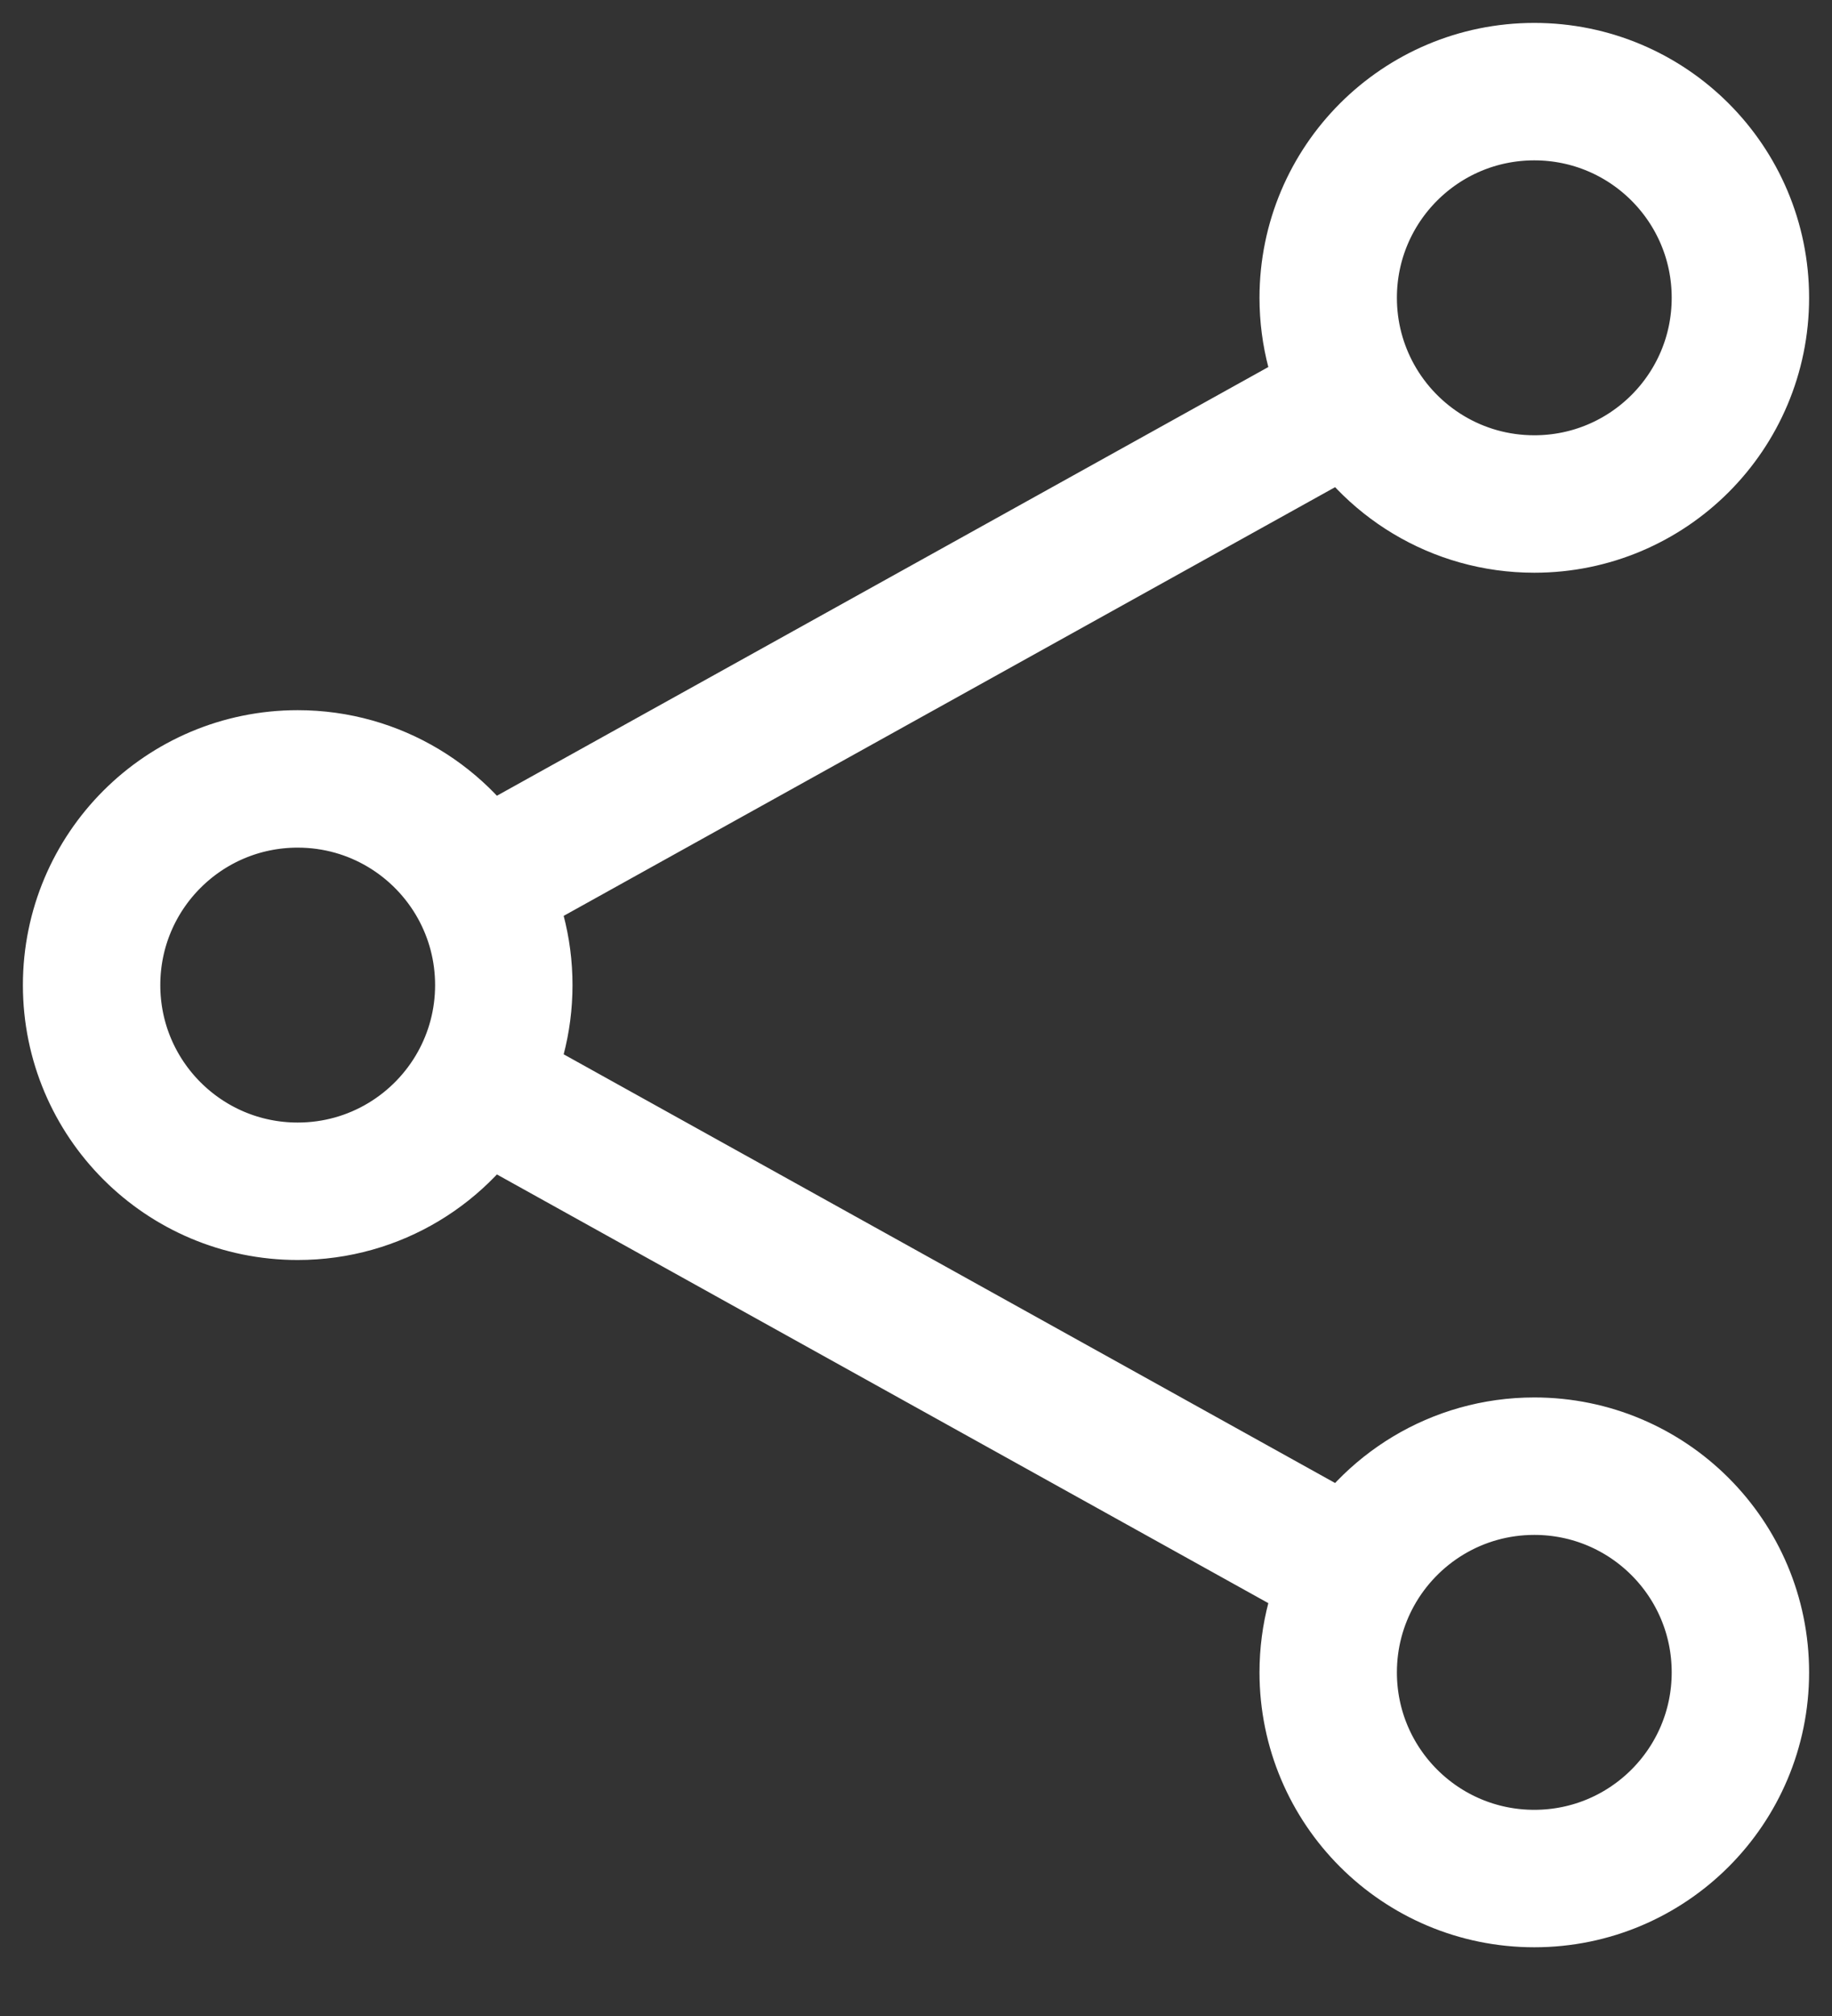 <svg width="20" height="22" viewBox="0 0 20 22" fill="none" xmlns="http://www.w3.org/2000/svg">
<rect x="0" y="0" width="20" height="22" fill="#333333" stroke="none"/>
<path d="M5.217 9.657C4.833 8.967 4.096 8.5 3.25 8.5C2.007 8.5 1 9.507 1 10.75C1 11.993 2.007 13 3.25 13C4.096 13 4.833 12.533 5.217 11.843M5.217 9.657C5.397 9.981 5.5 10.353 5.5 10.75C5.5 11.147 5.397 11.519 5.217 11.843M5.217 9.657L14.783 4.343M5.217 11.843L14.783 17.157M14.783 17.157C14.603 17.481 14.5 17.853 14.5 18.25C14.5 19.493 15.507 20.5 16.75 20.5C17.993 20.5 19 19.493 19 18.25C19 17.007 17.993 16 16.75 16C15.904 16 15.167 16.467 14.783 17.157ZM14.783 4.343C15.167 5.033 15.904 5.5 16.75 5.5C17.993 5.5 19 4.493 19 3.25C19 2.007 17.993 1 16.75 1C15.507 1 14.5 2.007 14.5 3.25C14.5 3.647 14.603 4.019 14.783 4.343Z" stroke="white" stroke-width="1.5" stroke-linecap="round" stroke-linejoin="round"/>
</svg>

